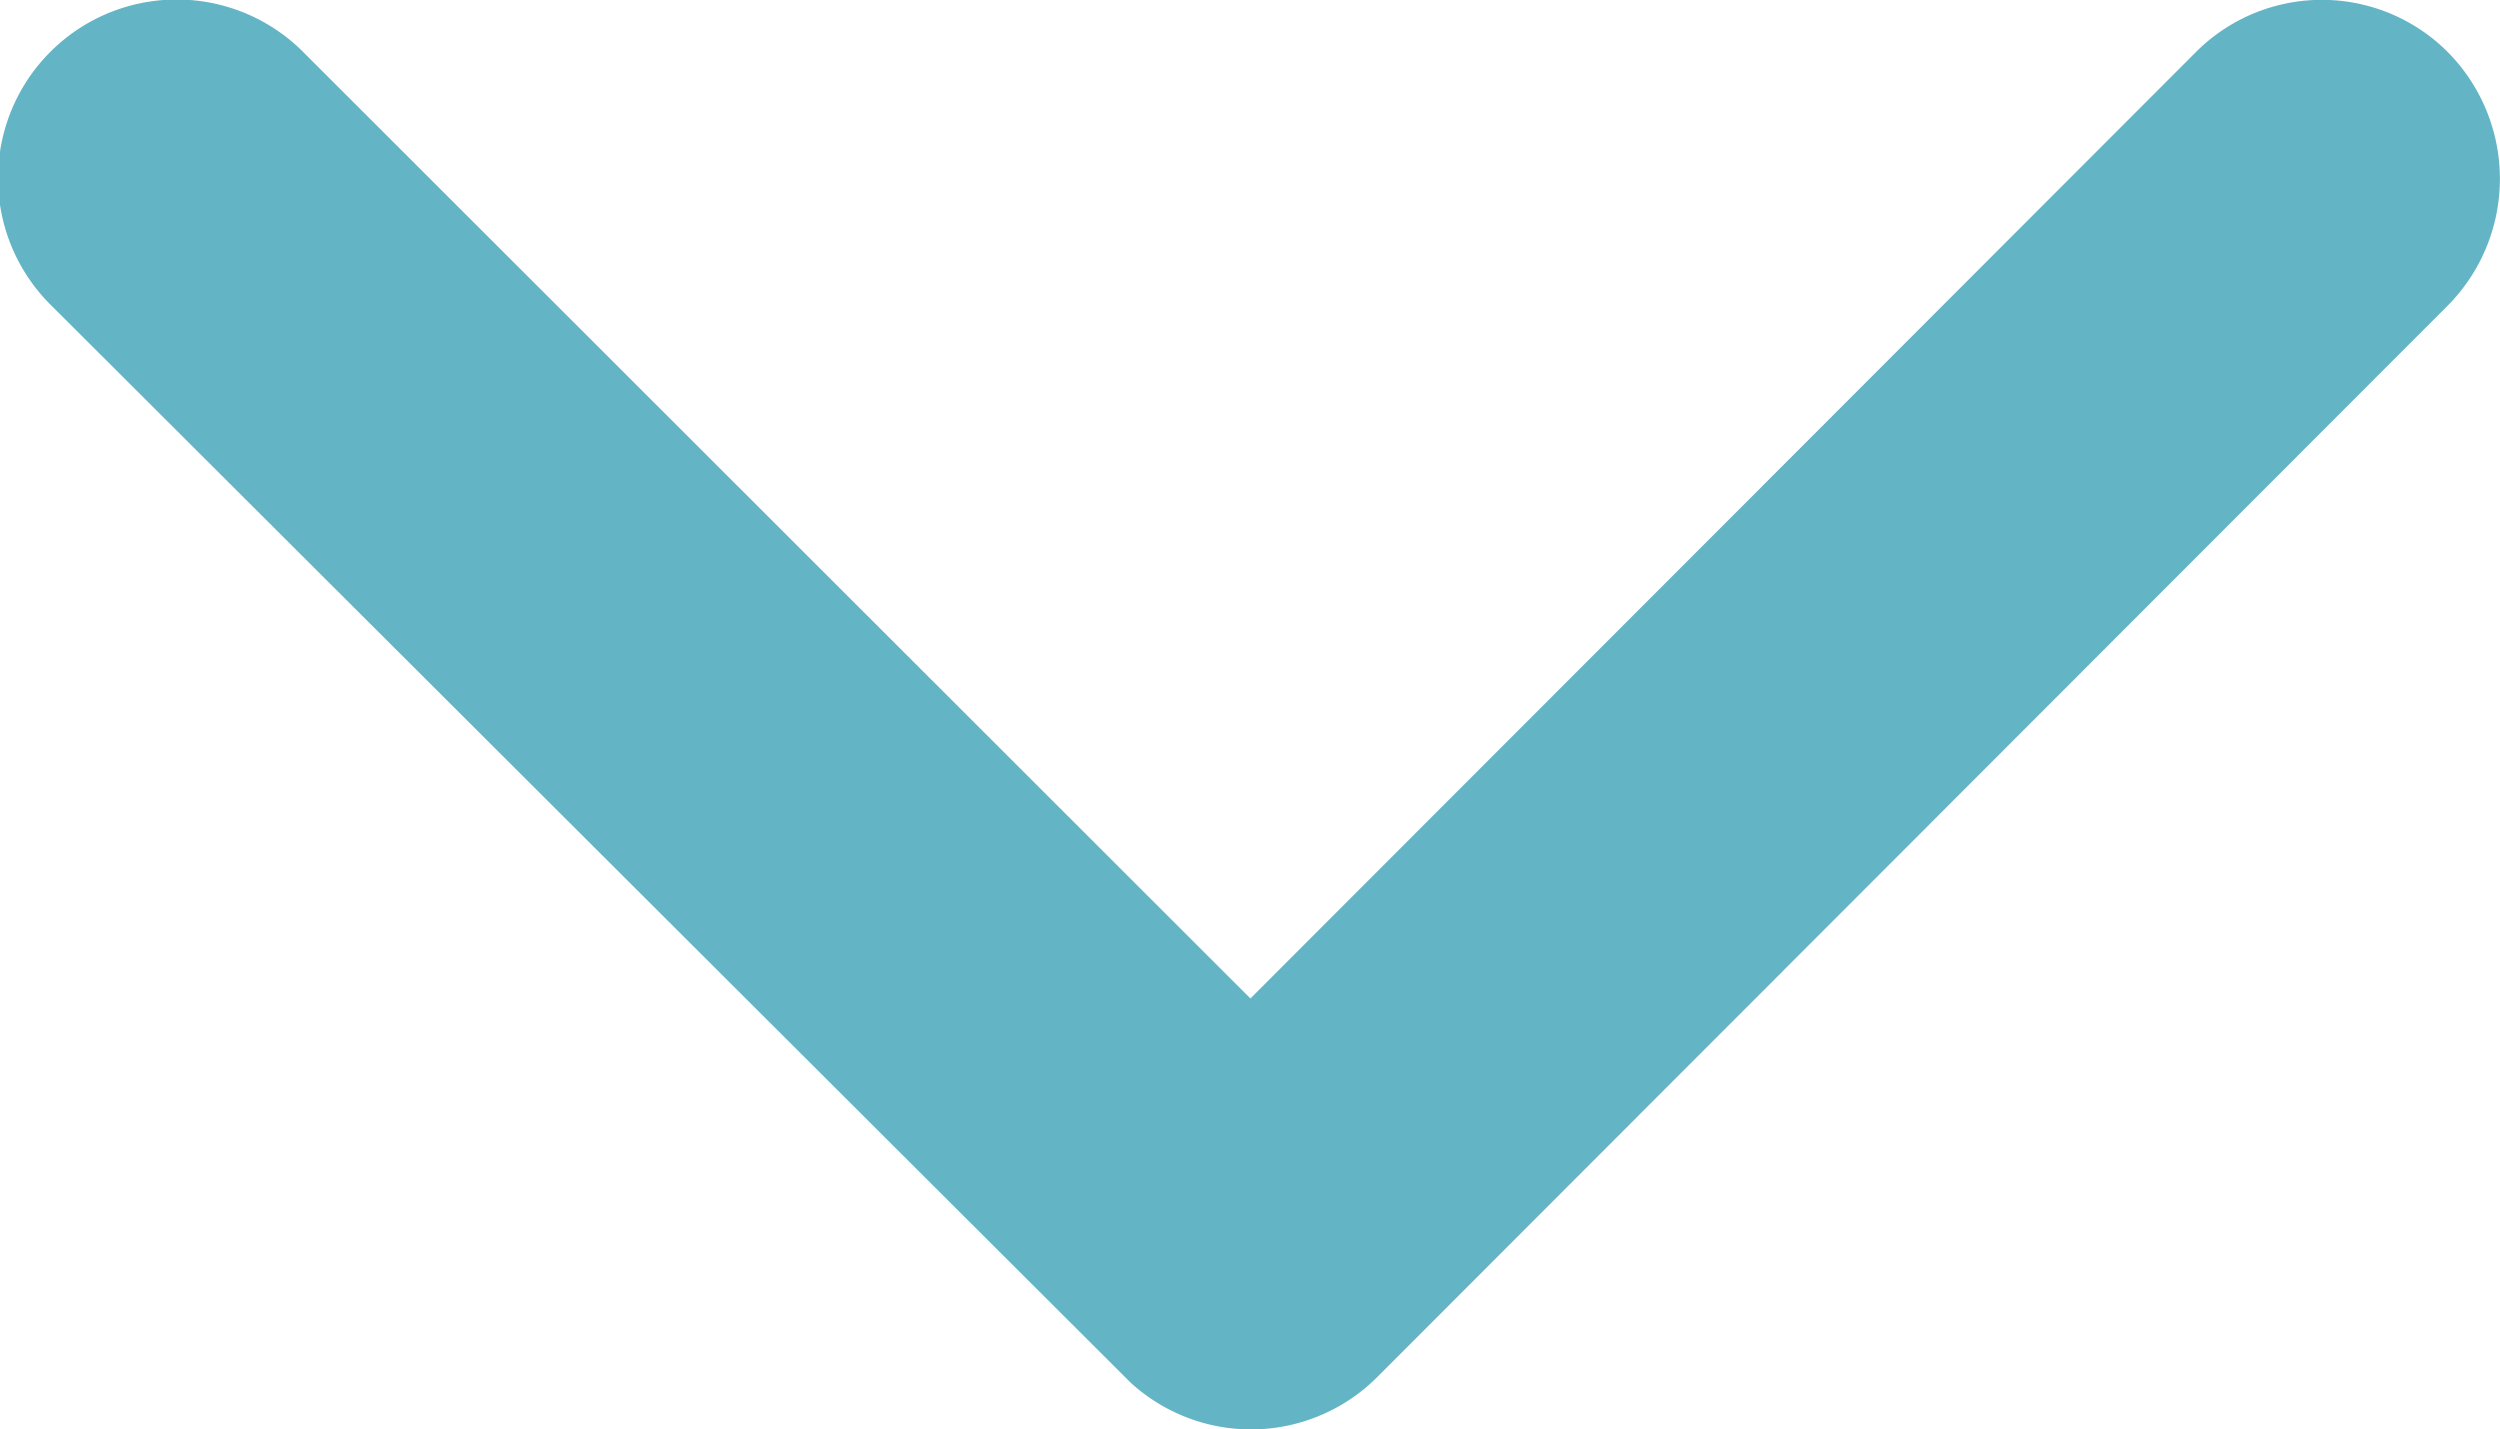 <?xml version="1.0" encoding="UTF-8"?>
<svg xmlns="http://www.w3.org/2000/svg" width="36" height="20.583" viewBox="0 0 36 20.583">
  <path id="Icon_ionic-ios-arrow-down" data-name="Icon ionic-ios-arrow-down" d="M24.194,25.625,37.806,12a2.562,2.562,0,0,1,3.633,0,2.594,2.594,0,0,1,0,3.644L26.016,31.081a2.568,2.568,0,0,1-3.548.075L6.938,15.657a2.573,2.573,0,1,1,3.633-3.644Z" transform="translate(-6.188 -11.247)" fill="#63b5c6"/>
</svg>
